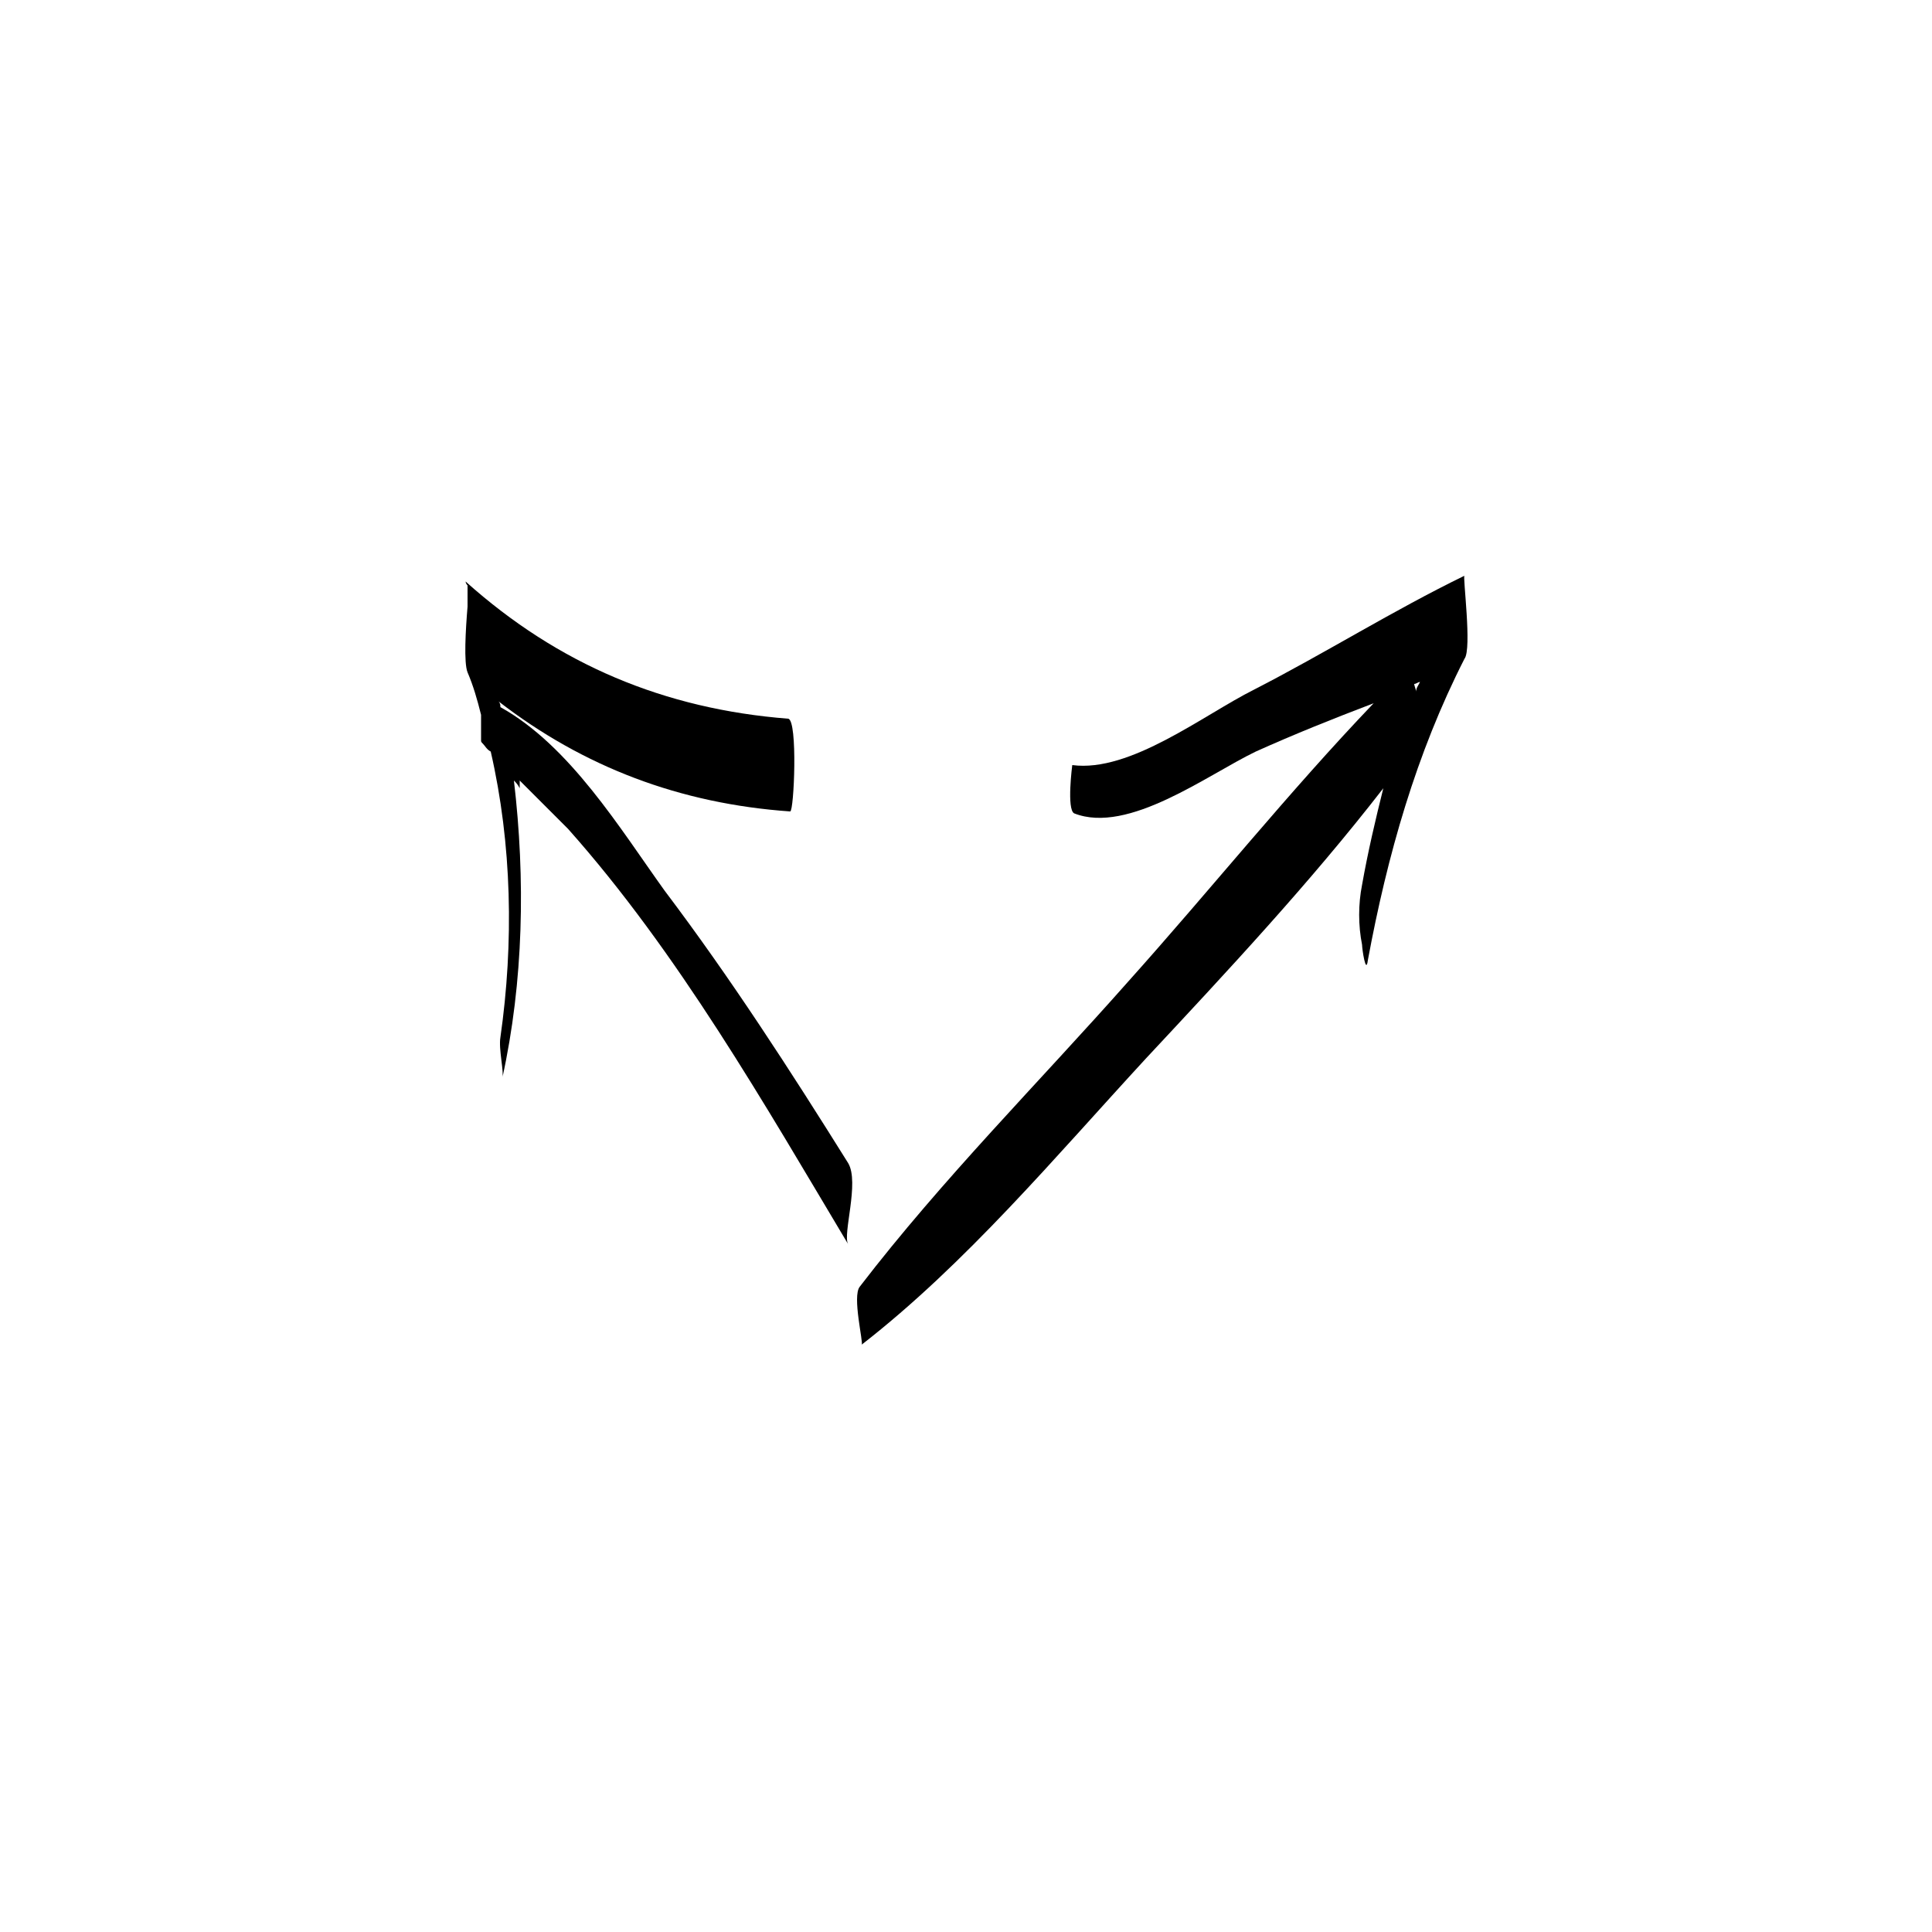 <svg id="Layer_1" enable-background="new 0 0 100 100" viewBox="0 0 100 100" xmlns="http://www.w3.org/2000/svg"><path d="m43.9 60.2c-3-4.8-6.1-9.6-9.5-14.1-2.3-3.2-4.9-7.5-8.5-9.5 0-.1 0-.2-.1-.3 4.4 3.4 9.4 5.3 15.1 5.7.2 0 .4-4.7-.1-4.8-6.4-.5-11.9-2.8-16.7-7.1 0 0 0 .1.1.2v1.1c-.1 1.2-.2 2.9 0 3.4.3.7.5 1.4.7 2.2v1.2.1c0 .1 0 .1.1.2s.2.3.4.4c1.1 4.8 1.2 9.9.5 14.8-.1.6.2 1.8.1 2.1 1.1-5 1.2-10.3.6-15.4.1.1.2.2.3.4 0 0 0-.2 0-.4l2.5 2.5c5.7 6.4 10.2 14.3 14.5 21.5-.3-.5.6-3.2 0-4.2z"/><path d="m75.8 29.8c-3.7 1.8-7.2 4-10.9 5.9-2.6 1.3-6.4 4.3-9.4 3.9 0 0-.3 2.3.1 2.5 2.8 1.1 6.9-2 9.4-3.2 2-.9 4-1.7 6.1-2.5-4.4 4.6-8.4 9.6-12.7 14.4-4.6 5.2-9.6 10.2-13.9 15.8-.4.5.2 2.9.1 3 5.4-4.2 10-9.7 14.7-14.8 4.2-4.5 8.5-9.1 12.3-14-.4 1.6-.8 3.3-1.1 5-.2 1-.2 2.1 0 3.1 0 .2.2 1.6.3.8 1-5.4 2.5-10.7 5-15.6.4-.5-.1-4.3 0-4.3zm-2.5 6c0-.1-.1-.3-.1-.4.1 0 .2-.1.3-.1-.1.2-.2.3-.2.5z"/></svg>